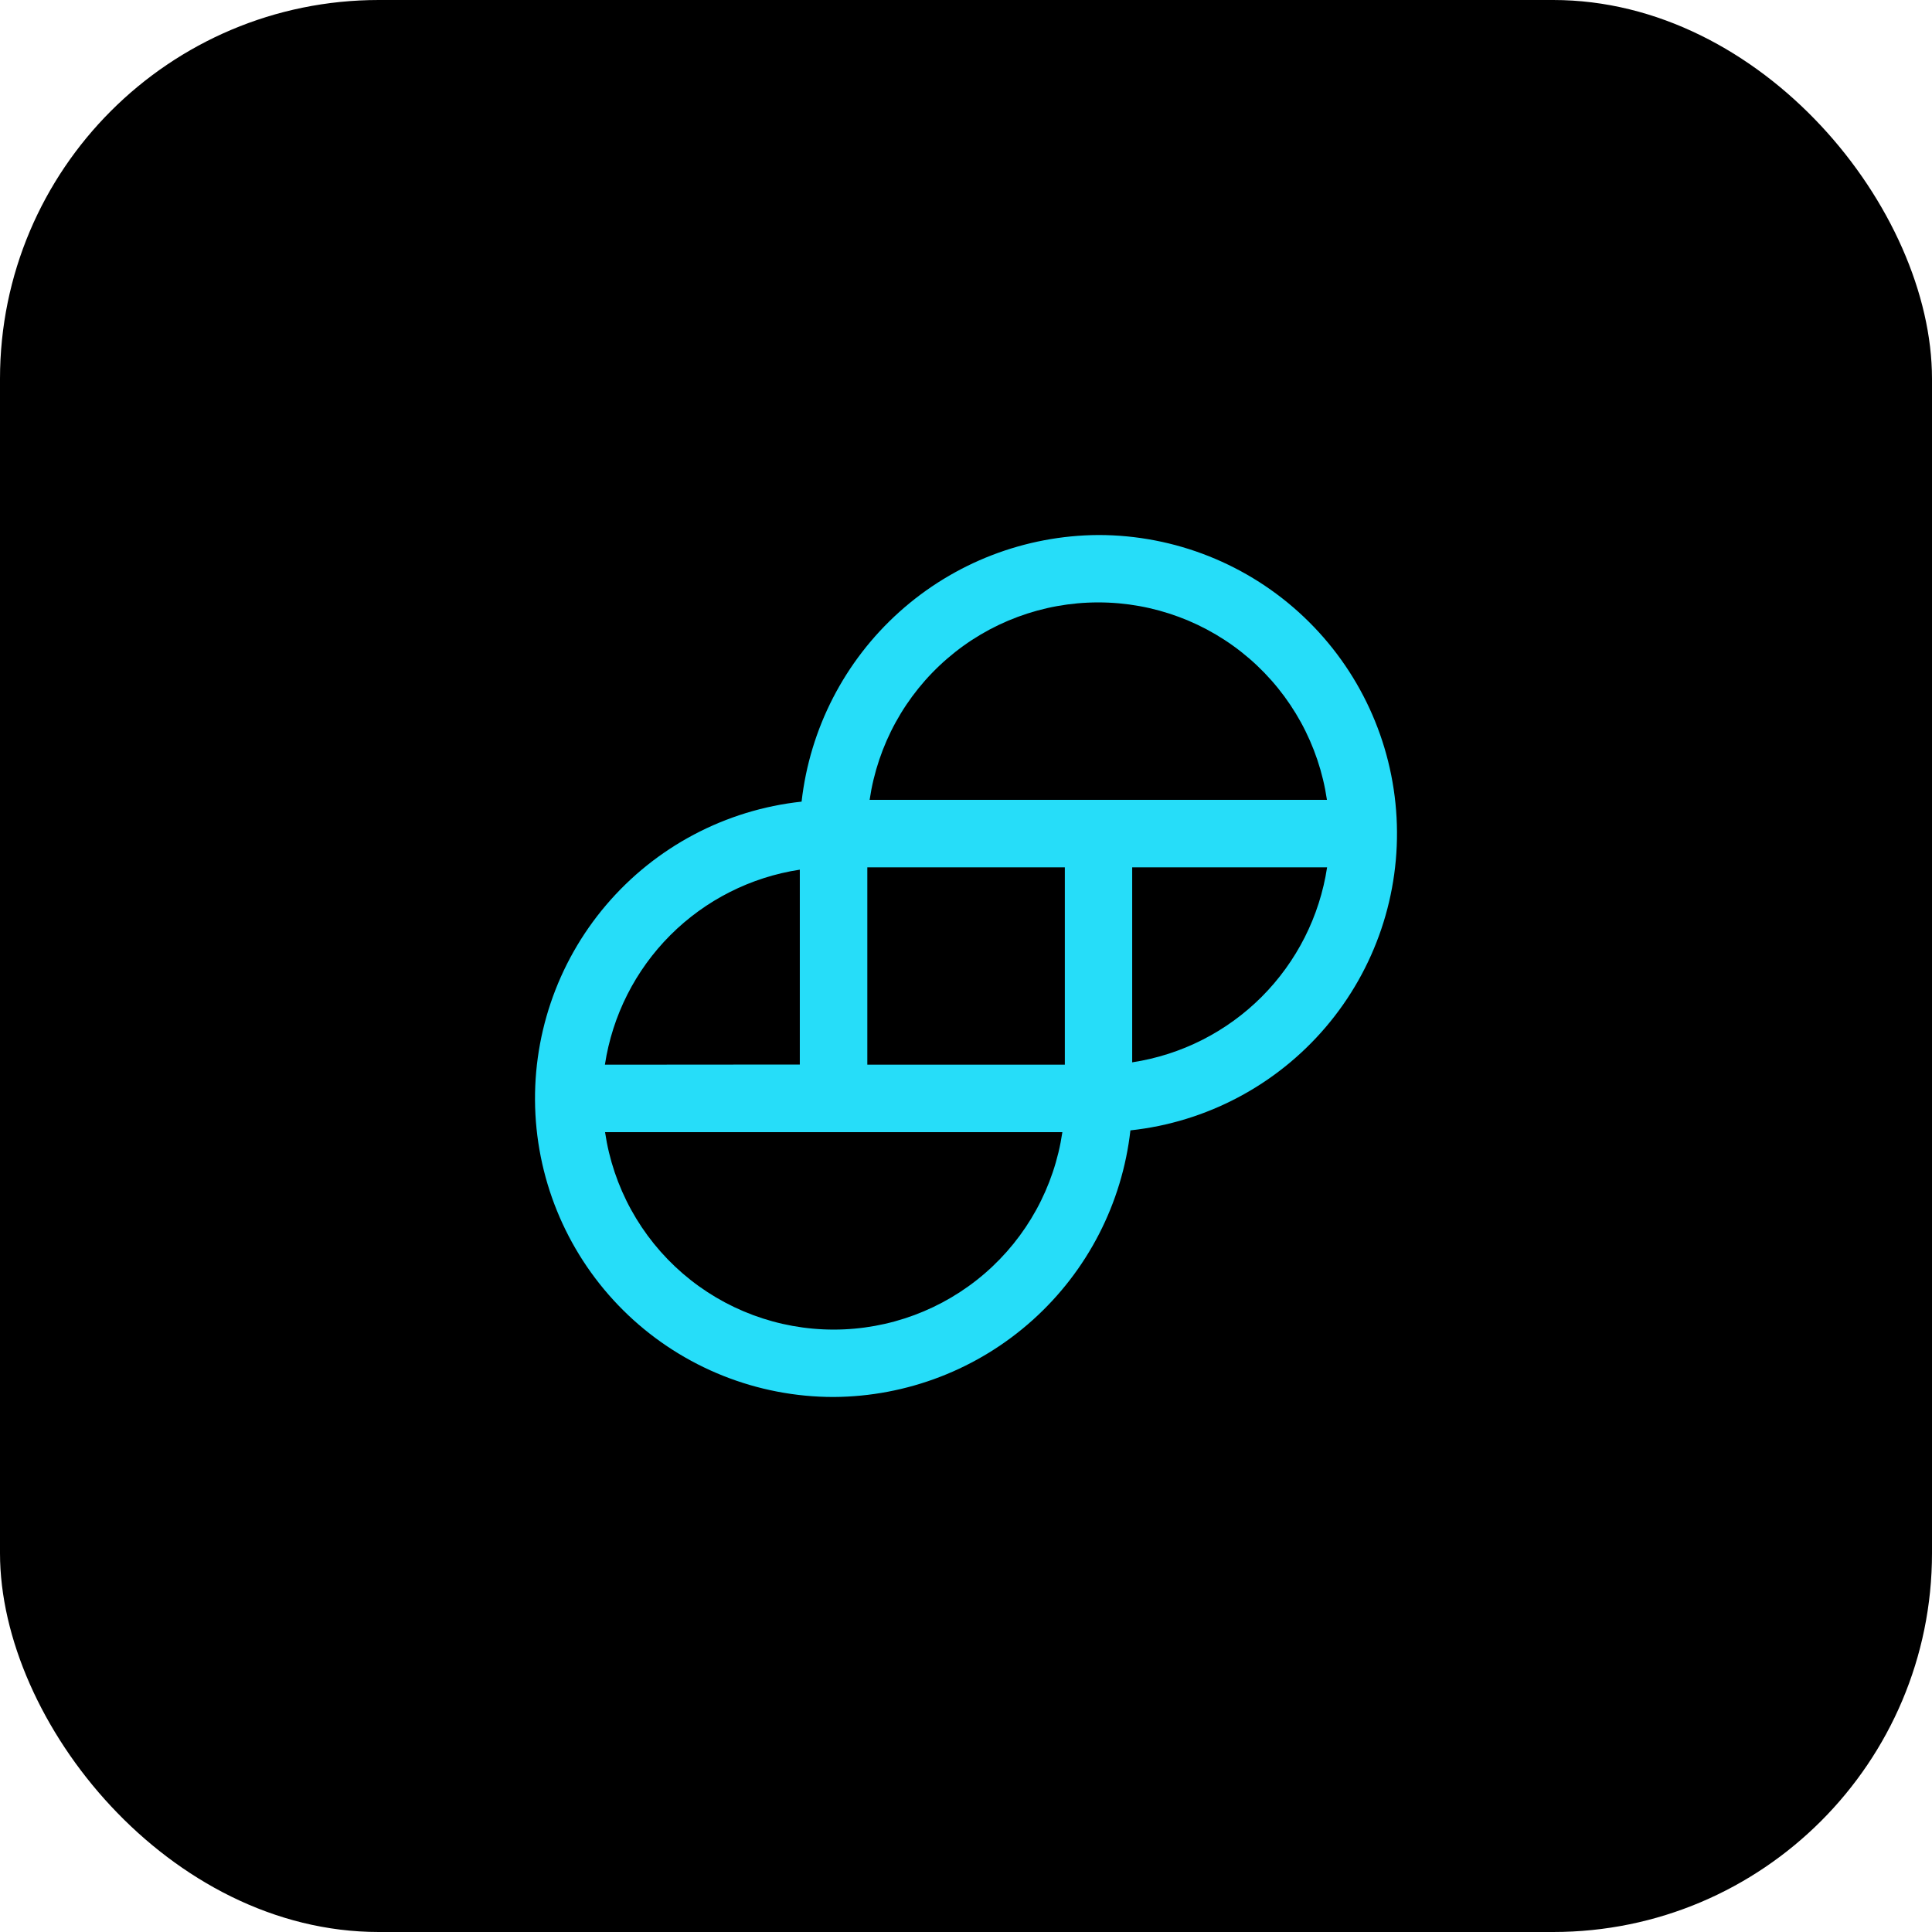 <svg width="51" height="51" viewBox="0 0 51 51" fill="none" xmlns="http://www.w3.org/2000/svg">
<rect width="51" height="51" rx="10" fill="black"/>
<path d="M28.997 14.123C27.055 14.134 25.185 14.856 23.741 16.153C22.296 17.45 21.378 19.232 21.16 21.161C19.154 21.377 17.308 22.354 16.001 23.89C14.694 25.426 14.026 27.405 14.134 29.419C14.243 31.433 15.119 33.328 16.583 34.716C18.047 36.103 19.987 36.877 22.005 36.877C23.946 36.866 25.816 36.144 27.26 34.846C28.704 33.549 29.622 31.768 29.84 29.839C31.846 29.623 33.692 28.646 34.999 27.11C36.306 25.574 36.974 23.595 36.866 21.582C36.758 19.568 35.882 17.672 34.418 16.285C32.954 14.897 31.014 14.124 28.997 14.123V14.123ZM35.032 22.895C34.836 24.19 34.23 25.387 33.305 26.314C32.379 27.24 31.182 27.846 29.887 28.043V22.895H35.032ZM15.968 28.105C16.165 26.81 16.77 25.612 17.695 24.686C18.621 23.76 19.818 23.154 21.113 22.957V28.101L15.968 28.105ZM28.044 29.886C27.831 31.334 27.104 32.658 25.996 33.615C24.887 34.572 23.472 35.098 22.008 35.098C20.544 35.098 19.128 34.572 18.02 33.615C16.912 32.658 16.185 31.334 15.972 29.886H28.044ZM28.109 22.895V28.105H22.895V22.895H28.109ZM35.032 21.114H22.956C23.169 19.666 23.896 18.342 25.005 17.385C26.113 16.428 27.528 15.902 28.992 15.902C30.456 15.902 31.872 16.428 32.98 17.385C34.088 18.342 34.815 19.666 35.028 21.114H35.032Z" fill="#26DDF9"/>
</svg>
